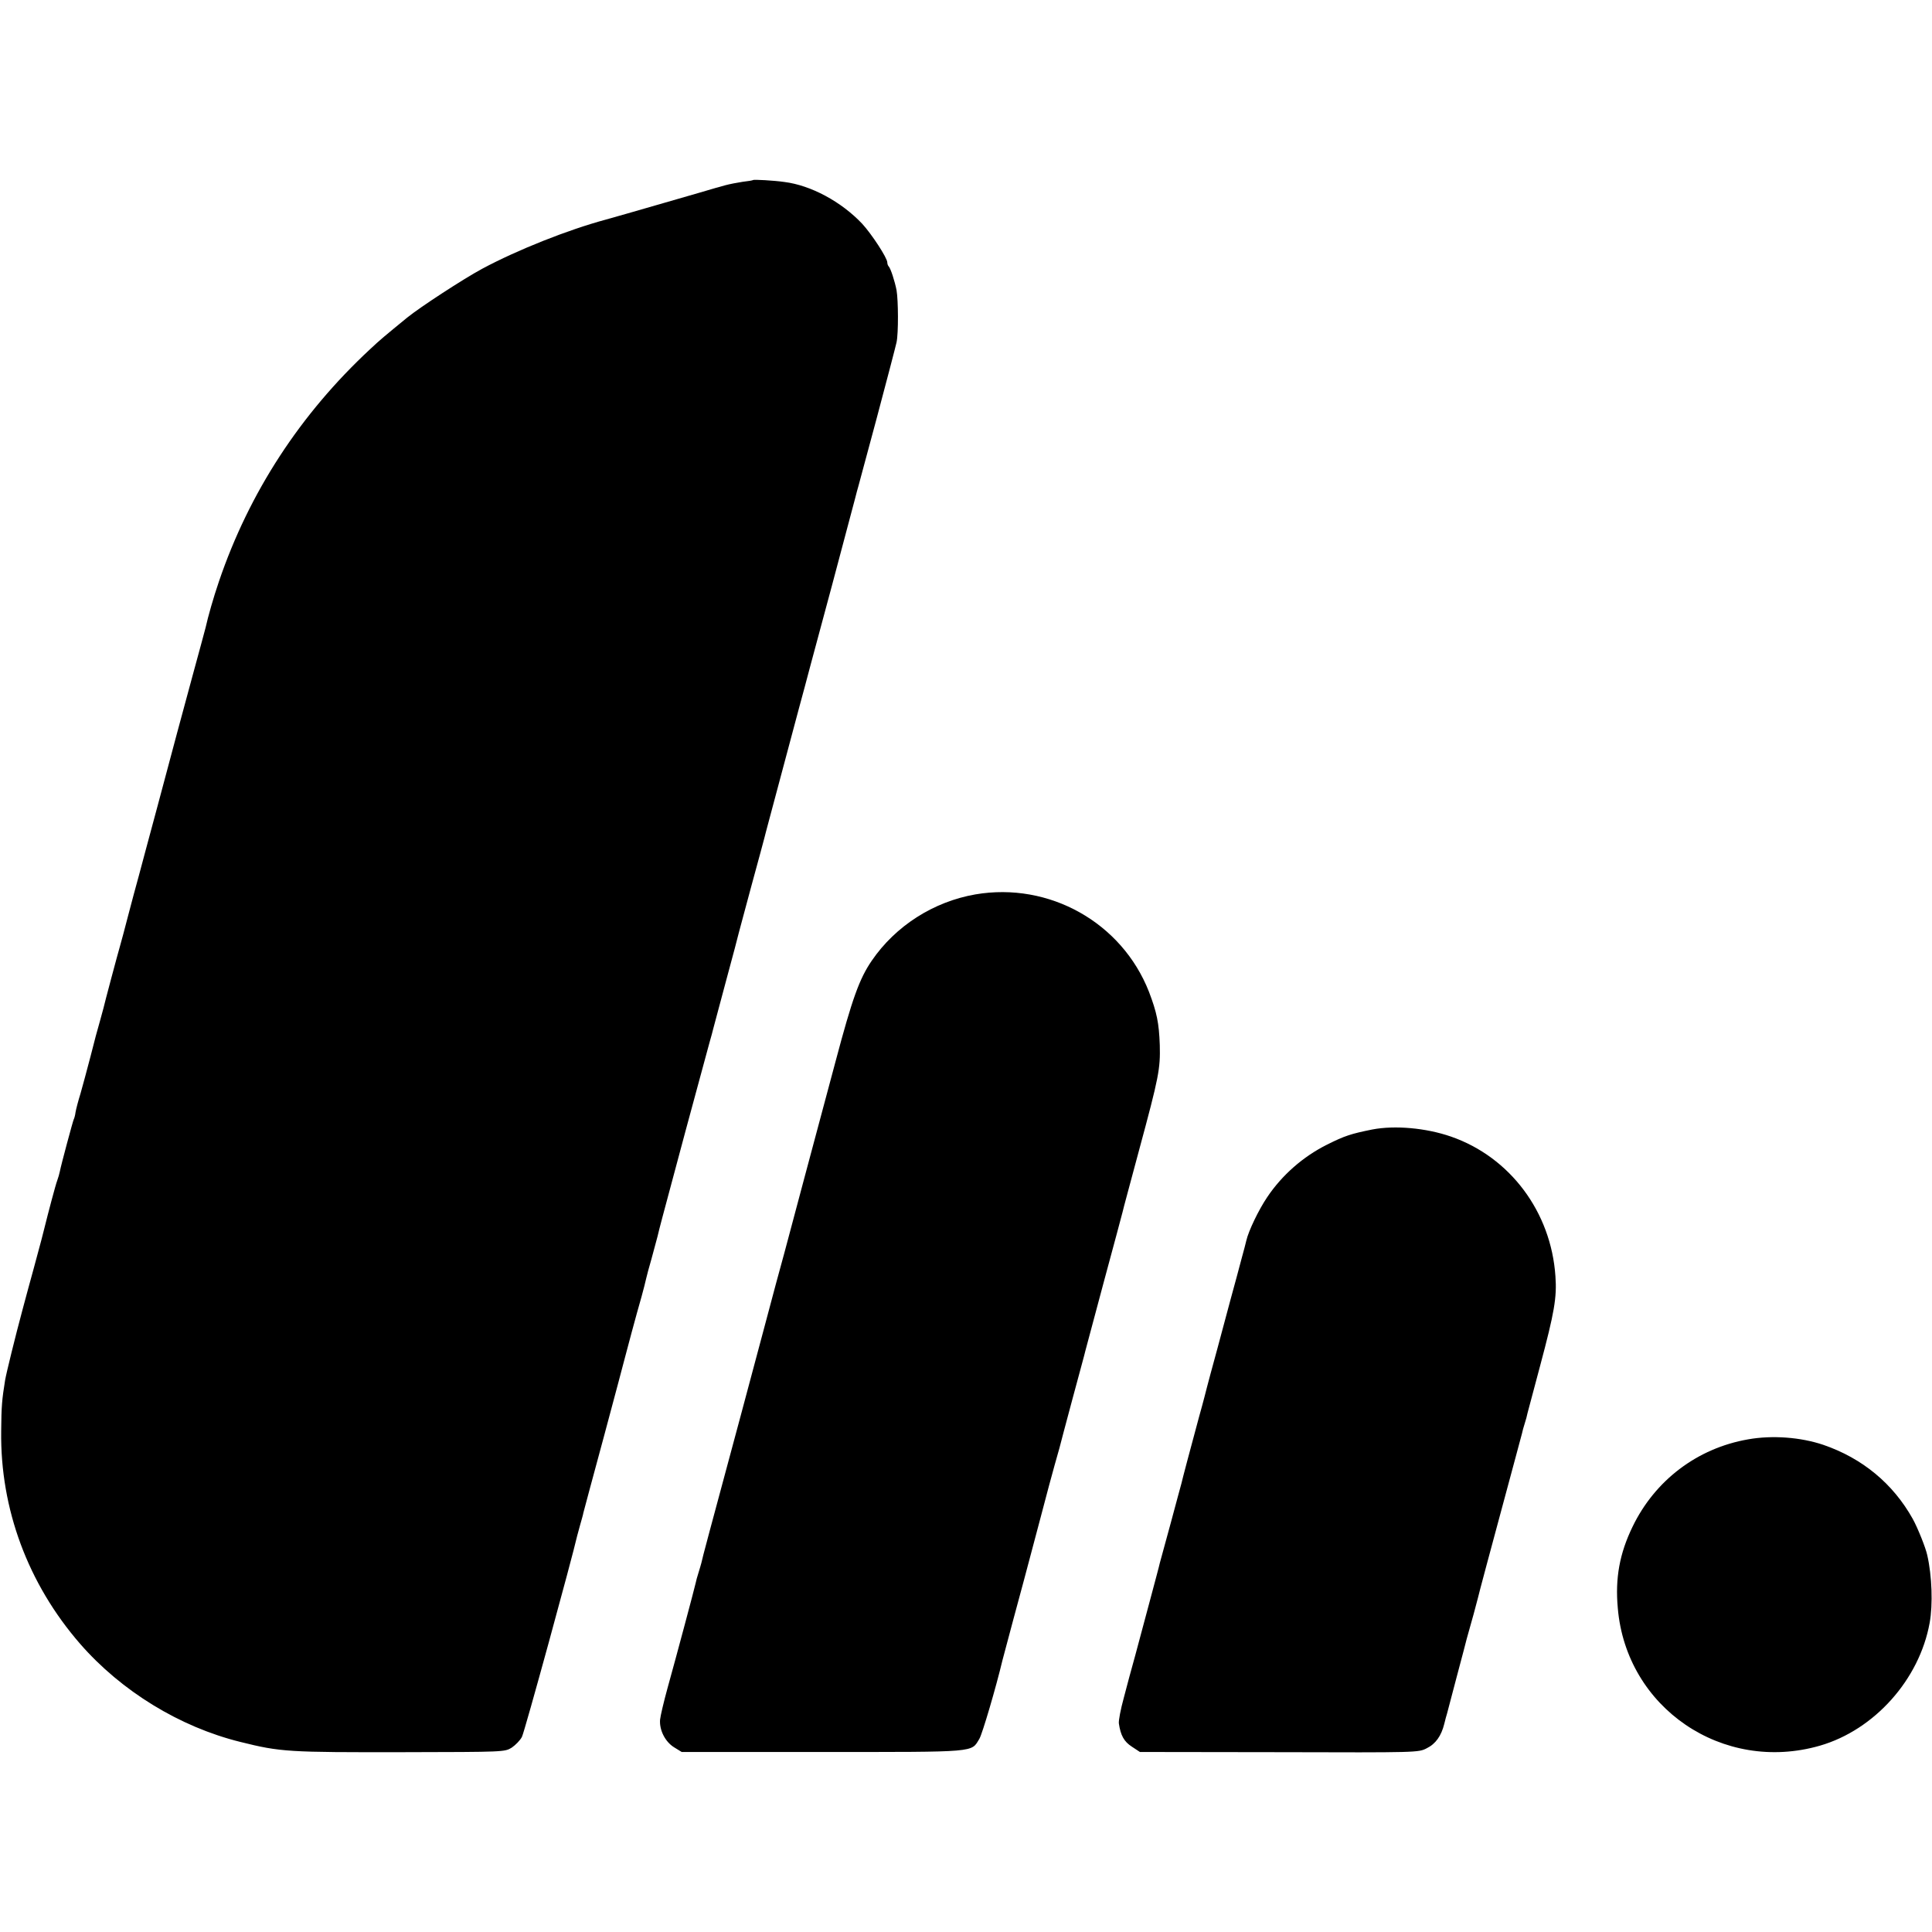 <svg version="1" xmlns="http://www.w3.org/2000/svg" width="1309.333" height="1309.333" viewBox="0 0 982 982"><path d="M382.8 91.5c-.2.2-2.5.6-5.3.9-2.7.4-6.8 1.2-9 1.8-2.2.6-4.4 1.3-5 1.4-.5.2-12 3.5-25.5 7.4-13.5 3.9-27 7.8-30 8.6-19.3 5.2-45 15.4-62.9 25-9.8 5.3-31.4 19.4-38.1 24.8-11.6 9.5-13.9 11.4-18.9 16.1-35.4 32.9-61.4 72.7-76.8 118-2.9 8.5-5.5 17.7-6.8 23.5-.2.8-3.1 11.6-6.5 24-7 25.9-8.4 30.9-18 67-3.9 14.6-8.2 30.3-9.4 35-1.3 4.7-3.8 13.9-5.5 20.5-1.7 6.6-3.5 13.3-4 15-1.1 3.7-8.2 30.3-8.5 31.9-.2.6-1 3.6-1.8 6.6-.9 3-3.1 11.1-4.8 18-1.8 6.9-4.1 15.4-5.1 18.9-1.1 3.5-2.2 7.7-2.5 9.4-.2 1.7-.7 3.3-.9 3.6-.4.7-6.5 23.4-7.1 26.6-.2 1.1-.8 3.1-1.3 4.5-.8 2-4.6 16.4-6.7 24.9-.2.9-.8 3.2-1.3 5.1-.5 1.9-2.3 8.4-3.9 14.5-1.7 6-4.2 15.5-5.7 21-3.8 14.1-8.3 32.5-8.9 36-1.6 9.9-1.9 13.3-2 26-.5 39.5 13.6 77.5 40.1 108 21 24.1 50.7 42.3 81.5 49.9 20.5 5.1 24 5.3 83.3 5.2 50.9-.1 51-.1 54.6-2.3 1.9-1.3 4.3-3.7 5.2-5.5 1.3-2.4 25.5-90.8 28.1-102.3.2-.6.8-3 1.5-5.5s1.5-5.2 1.6-6c.2-.8 4.9-18.4 10.5-39 5.5-20.6 10.3-38.4 10.5-39.4.6-2.4 6.1-23 8.6-31.6 1-3.6 2-7.6 2.3-9 .3-1.4 1.5-5.9 2.7-10 1.1-4.1 2.5-9.3 3.1-11.5 1.6-6.6.4-2 14.2-53.5 5.9-21.7 11.4-42 12.2-45 .9-3 1.7-6.2 1.9-7 .2-.8 3.1-11.7 6.5-24.3 3.4-12.5 6.3-23.5 6.5-24.5.2-.9 3.2-11.8 6.5-24.2 3.4-12.4 6.3-23.2 6.5-24 .2-.8 1.3-5.1 2.5-9.5 2.5-9.3 10.7-39.9 15.1-56.5 1.7-6.3 4.4-16.2 5.9-22 1.6-5.8 6.5-24 10.9-40.5s8.9-33.6 10.1-38c1.2-4.4 2.3-8.7 2.5-9.5.3-.8 4.7-17.5 10-37 5.2-19.5 9.8-37.1 10.2-39 1-4.6.9-21.4 0-26.5-.9-4.6-3-11.1-4-12.1-.4-.4-.7-1.3-.7-2 0-2.3-8-14.5-12.8-19.7-10.6-11.2-26-19.5-39.5-21.2-5.5-.8-15.5-1.3-15.9-1zM495.8 454.6c-21.3 3.7-40.6 16-52.7 33.7-6.3 9.2-9.9 19.2-18.4 51.2-4.7 17.6-12 44.8-16.2 60.5-4.2 15.7-7.8 29.2-8 30-.2.8-2.9 10.9-6.1 22.5-3.1 11.5-5.8 21.7-6 22.5-.2.8-5.6 20.8-11.9 44.5-16.1 59.8-19.6 72.7-20 74.9-.3 1-.9 3.3-1.5 5.1-.6 1.8-1.2 4.1-1.4 5.1-.5 2.4-9.7 36.9-14.3 53.4-1.9 6.9-3.6 14.1-3.8 16.1-.4 5.3 2.6 11.2 7.1 14l3.9 2.4H418c79.5 0 75.5.3 79.8-6.7 1.5-2.5 8.5-26.3 11.7-39.8.2-.8 1.1-4.2 2-7.5.9-3.3 2.5-9.4 3.6-13.5s3.5-13.1 5.4-20c1.8-6.9 5.7-21.3 8.5-32s6-22.7 7.1-26.5c1.1-3.9 2.2-7.7 2.4-8.5.2-.8 3.1-11.9 6.5-24.5 3.4-12.7 6.5-23.9 6.7-25 .3-1.1 4.6-17.1 9.5-35.5 5-18.4 9.2-34.2 9.4-35 .1-.8 4-15 8.4-31.5 10.1-37.3 10.8-41.2 10.5-53.3-.4-11.3-1.5-16.6-5.5-27.1-13.8-35.2-50.7-55.9-88.2-49.5zM697.5 574.1c-10.9 2.2-14 3.2-23 7.7-12.2 6.1-22.9 15.5-30.4 26.7-4.4 6.5-9.5 17.2-10.6 22-.2 1.1-1.4 5.4-2.5 9.5s-2.2 8.2-2.4 9c-.7 2.4-4.4 16.2-9.7 36-2.8 10.2-5.2 19.2-5.4 20-.2.8-1.9 7.6-4 15-4.6 17-8.6 32.1-9 34-.2.8-2.7 9.8-5.4 20-2.8 10.2-5.3 19.4-5.6 20.5-.2 1.1-2.5 9.6-5 19-2.5 9.3-5.9 21.9-7.5 28-1.7 6-4.3 15.7-5.8 21.5-1.6 5.8-2.7 11.6-2.5 13 .9 6.1 2.6 9.2 6.6 11.8l4.1 2.7 70.8.1c70.5.2 70.8.2 75-2 4.5-2.2 7.4-6.3 8.9-12.4.5-2 1.1-4.4 1.4-5.2.2-.8 2.5-9.4 5-19 2.6-9.6 4.8-18.2 5-19 .2-.8 1.8-6.5 3.5-12.5 1.6-6.1 3.2-11.9 3.4-13 .3-1.1 5-18.9 10.6-39.5s10.3-38.4 10.6-39.4c.2-1 .8-3.3 1.4-5.1.6-1.8 1.2-4.1 1.4-5.2.3-1.1 3.2-12.1 6.5-24.4 7.1-26.6 8.5-34.4 7.7-45.2-2.2-32.7-23.1-60.6-53.1-71-12.7-4.4-28.5-5.8-40-3.6zM888.5 731.6c-25.8 4.5-47.3 20.8-58.7 44.4-6.6 13.6-8.9 26.2-7.5 41.4 4.3 50.7 53.4 84.1 102.7 69.9 27.7-8 50.6-33.6 55.8-62.4 1.7-9.3 1.2-23.9-1.2-34.4-.8-3.8-4.9-14-7.4-18.5-10-17.9-25.6-30.8-45.4-37.6-11.5-3.9-26-5-38.3-2.8z"/></svg>